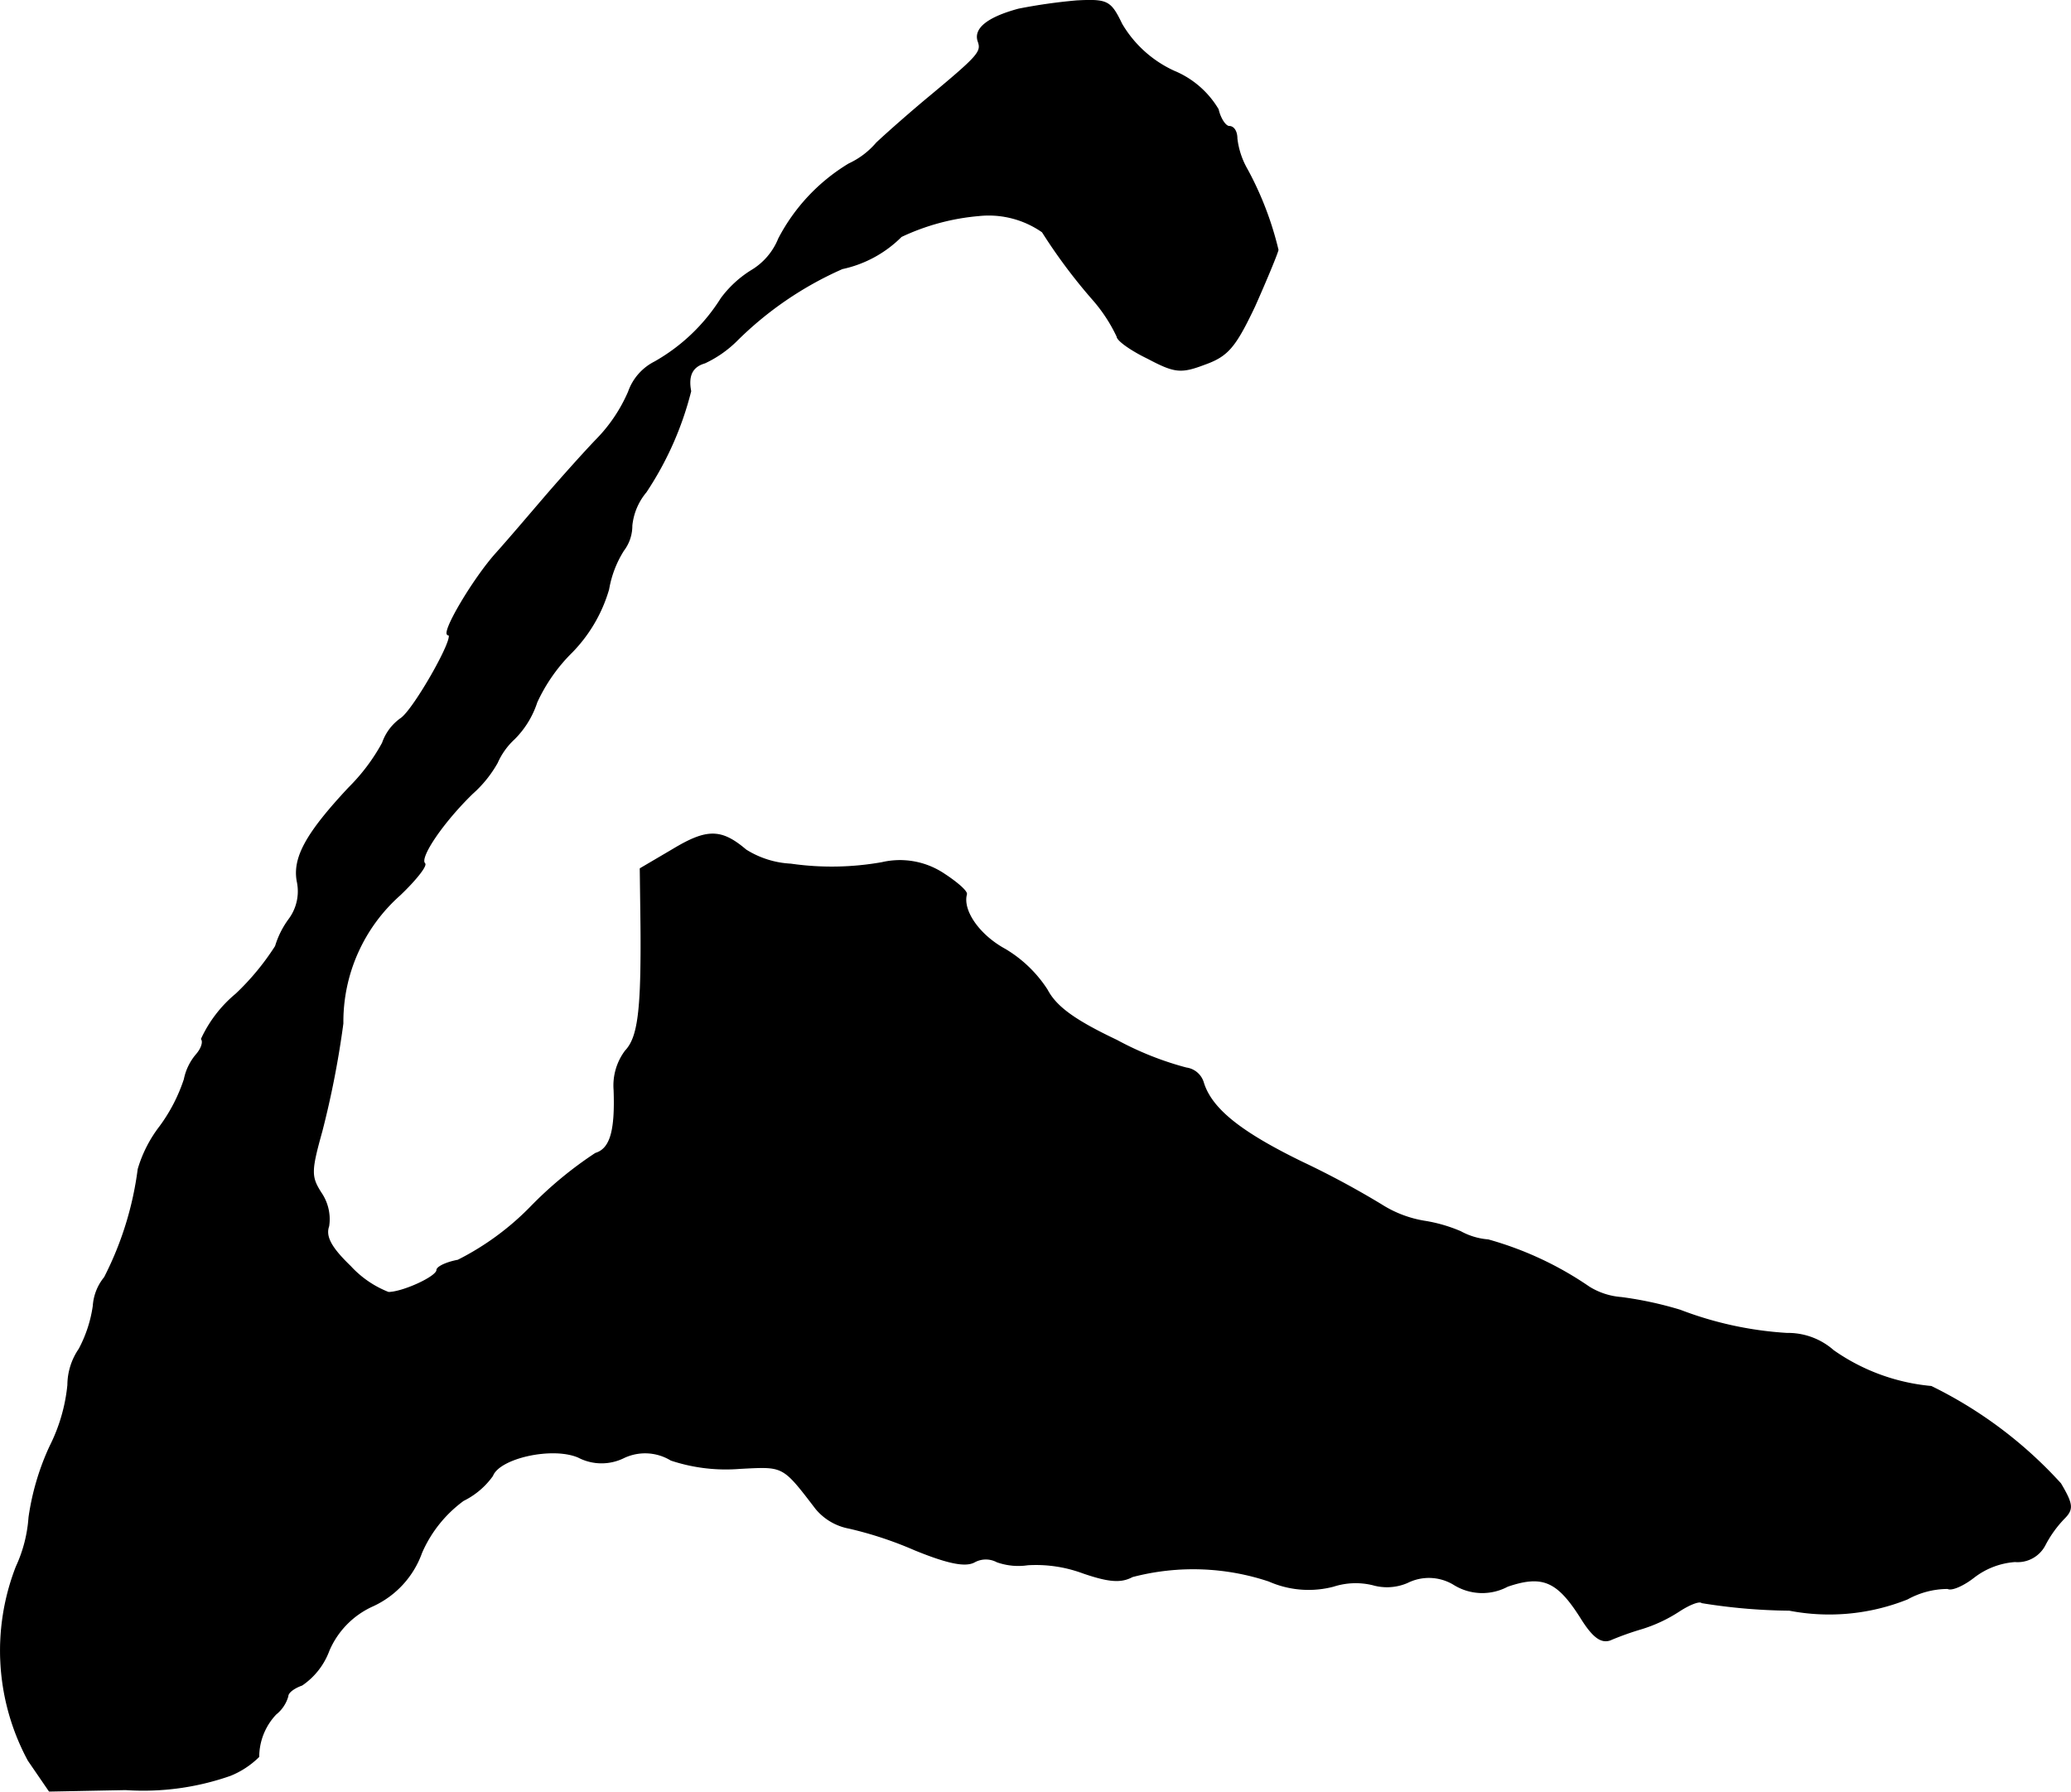 <?xml version="1.0" encoding="UTF-8"?>
<svg xmlns="http://www.w3.org/2000/svg"
     version="1.1"
     width="5.921mm"
     height="5.122mm"
     viewBox="0 0 16.783 14.52">
   <defs>
      <style type="text/css"><![CDATA[
      .a {
        stroke: #000;
        stroke-linecap: round;
        stroke-linejoin: round;
        stroke-width: 0.01px;
      }
    ]]></style>
   </defs>
   <path class="a"
         d="M8.255.075C8.007.142,7.892.232,7.928.335c.03.085.006.115-.394.448-.139.115-.333.285-.43.376a.655.655,0,0,1-.224.17,1.535,1.535,0,0,0-.569.606.533.533,0,0,1-.224.26.882.882,0,0,0-.242.224,1.52,1.52,0,0,1-.539.515.43.43,0,0,0-.212.242,1.277,1.277,0,0,1-.267.394c-.121.127-.309.339-.418.466s-.279.327-.382.442c-.188.206-.46.666-.394.666s-.273.6-.382.678a.403.403,0,0,0-.151.2,1.572,1.572,0,0,1-.273.363c-.339.363-.454.563-.418.757a.381.381,0,0,1-.067.309.717.717,0,0,0-.109.218,2.057,2.057,0,0,1-.321.388,1.036,1.036,0,0,0-.279.363c.018.024,0,.079-.042.127a.442.442,0,0,0-.097.2A1.363,1.363,0,0,1,1.296,9.13a1.052,1.052,0,0,0-.176.345,2.67,2.67,0,0,1-.273.878.404.404,0,0,0-.091.23,1.062,1.062,0,0,1-.115.351.518.518,0,0,0-.091.291,1.413,1.413,0,0,1-.145.497,2.054,2.054,0,0,0-.17.575,1.137,1.137,0,0,1-.103.4,1.872,1.872,0,0,0,.097,1.569l.17.248.618-.012a2.13,2.13,0,0,0,.848-.115.7.7,0,0,0,.23-.151.506.506,0,0,1,.139-.345.285.285,0,0,0,.097-.145c0-.03.048-.067.115-.091a.581.581,0,0,0,.218-.279.698.698,0,0,1,.357-.363.751.751,0,0,0,.394-.43,1.037,1.037,0,0,1,.339-.424.633.633,0,0,0,.236-.2c.055-.145.485-.242.697-.151a.405.405,0,0,0,.363.006.404.404,0,0,1,.388.018,1.408,1.408,0,0,0,.557.067c.357-.018.345-.03.618.327a.457.457,0,0,0,.267.157,3.052,3.052,0,0,1,.533.176c.267.109.412.139.485.097a.193.193,0,0,1,.182,0,.516.516,0,0,0,.248.024A1.097,1.097,0,0,1,8.776,12.746c.212.073.309.079.4.03a1.943,1.943,0,0,1,1.108.036.794.794,0,0,0,.521.042.588.588,0,0,1,.321-.012.415.415,0,0,0,.279-.018.391.391,0,0,1,.382.018.433.433,0,0,0,.43.012c.285-.097.406-.042.594.254.097.157.164.206.236.182a2.376,2.376,0,0,1,.254-.091,1.199,1.199,0,0,0,.309-.145c.085-.055.164-.085.182-.067a4.662,4.662,0,0,0,.709.061,1.705,1.705,0,0,0,.957-.091.679.679,0,0,1,.327-.085c.03.018.127-.024.212-.091a.617.617,0,0,1,.333-.127.249.249,0,0,0,.242-.133.922.922,0,0,1,.157-.218c.073-.073.067-.115-.03-.279a3.483,3.483,0,0,0-1.048-.787,1.639,1.639,0,0,1-.793-.291.555.555,0,0,0-.376-.139,2.908,2.908,0,0,1-.866-.188,2.954,2.954,0,0,0-.478-.103.576.576,0,0,1-.26-.085,2.744,2.744,0,0,0-.818-.382.555.555,0,0,1-.224-.067,1.233,1.233,0,0,0-.297-.085.93.93,0,0,1-.345-.133,7.117,7.117,0,0,0-.642-.345c-.497-.242-.733-.43-.8-.642a.167.167,0,0,0-.139-.121,2.547,2.547,0,0,1-.563-.224C8.709,8.27,8.558,8.161,8.485,8.022a1.034,1.034,0,0,0-.339-.327c-.212-.115-.351-.315-.315-.448.006-.024-.079-.097-.182-.164A.642.642,0,0,0,7.147,6.992a2.33,2.33,0,0,1-.739.012A.756.756,0,0,1,6.044,6.889c-.2-.17-.315-.17-.588-.006l-.267.157.006.46c.006.703-.024.909-.127,1.018a.466.466,0,0,0-.091.315c.012.333-.03.478-.151.515a3.138,3.138,0,0,0-.527.436,2.221,2.221,0,0,1-.588.43c-.097.018-.17.055-.17.079,0,.055-.279.182-.394.182a.827.827,0,0,1-.309-.212c-.157-.151-.206-.242-.176-.327a.376.376,0,0,0-.061-.267c-.085-.133-.085-.176.006-.503a7.445,7.445,0,0,0,.17-.872A1.374,1.374,0,0,1,3.24,7.252c.127-.121.218-.236.2-.254-.048-.048.151-.339.388-.569a.967.967,0,0,0,.2-.248.584.584,0,0,1,.139-.194.744.744,0,0,0,.182-.297,1.387,1.387,0,0,1,.285-.406,1.211,1.211,0,0,0,.297-.509.861.861,0,0,1,.121-.315.329.329,0,0,0,.067-.2.502.502,0,0,1,.115-.273A2.634,2.634,0,0,0,5.596,3.17c-.024-.127.012-.2.115-.23a.918.918,0,0,0,.254-.176,2.835,2.835,0,0,1,.86-.588.958.958,0,0,0,.478-.26,1.84,1.84,0,0,1,.63-.17.76.76,0,0,1,.515.133,4.431,4.431,0,0,0,.412.551,1.28,1.28,0,0,1,.194.297c0,.03.109.109.248.176.218.115.267.121.46.048.188-.067.248-.139.406-.472.097-.218.182-.424.188-.454a2.654,2.654,0,0,0-.248-.648.656.656,0,0,1-.085-.254c0-.055-.024-.097-.061-.097-.03,0-.073-.061-.091-.139a.748.748,0,0,0-.357-.309.951.951,0,0,1-.424-.382c-.091-.188-.115-.2-.363-.188A4.436,4.436,0,0,0,8.255.075Z"/>
</svg>

